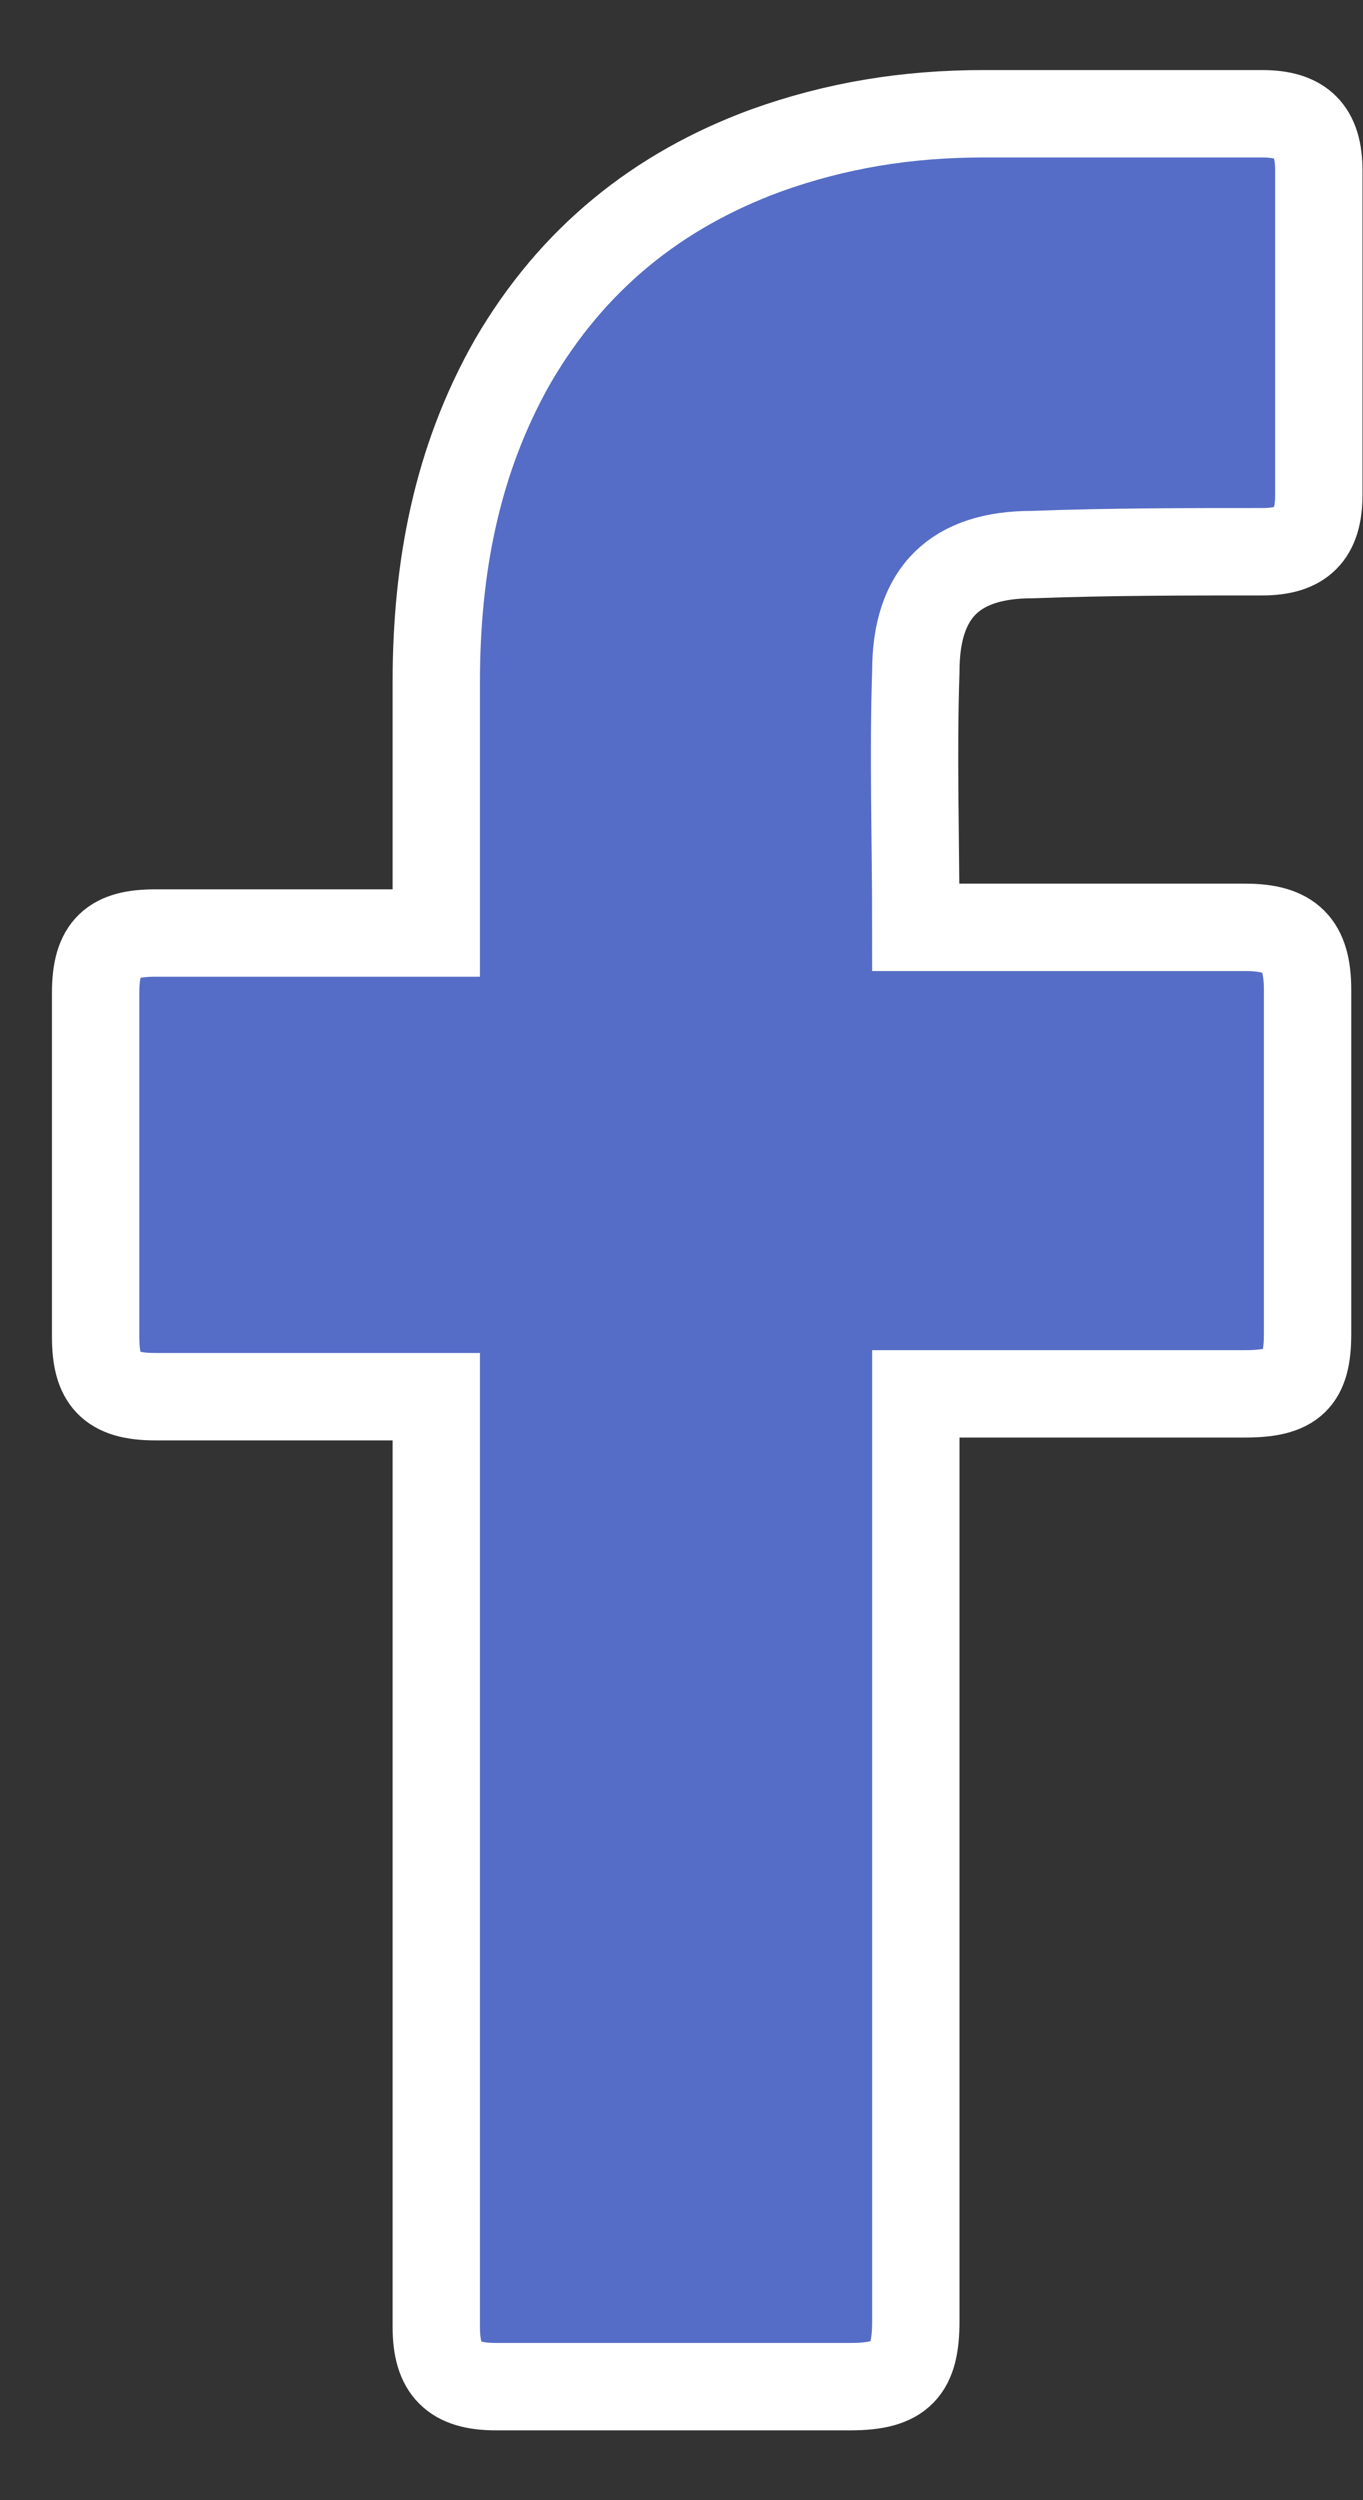 <?xml version="1.0" encoding="UTF-8"?>
<svg xmlns="http://www.w3.org/2000/svg" width="12" height="22" viewBox="0 0 12 22" fill="none">
  <rect x="0" y="0" width="12" height="22" fill="#333333" stroke="none"/>
  <path d="M3.841 12.29H1.367C0.967 12.29 0.842 12.139 0.842 11.764V8.735C0.842 8.335 0.992 8.21 1.367 8.21H3.841V6.007C3.841 5.006 4.016 4.054 4.515 3.178C5.04 2.277 5.79 1.676 6.739 1.326C7.364 1.101 7.988 1.001 8.663 1.001H11.112C11.462 1.001 11.611 1.151 11.611 1.501V4.355C11.611 4.705 11.462 4.855 11.112 4.855C10.437 4.855 9.763 4.855 9.088 4.88C8.413 4.88 8.063 5.206 8.063 5.907C8.038 6.658 8.063 7.384 8.063 8.16H10.962C11.362 8.16 11.512 8.31 11.512 8.71V11.739C11.512 12.139 11.387 12.265 10.962 12.265H8.063V20.425C8.063 20.85 7.938 21.001 7.489 21.001H4.365C3.991 21.001 3.841 20.85 3.841 20.475V12.29Z" fill="#556DC6" stroke="white" stroke-width="0.769"></path>
</svg>
